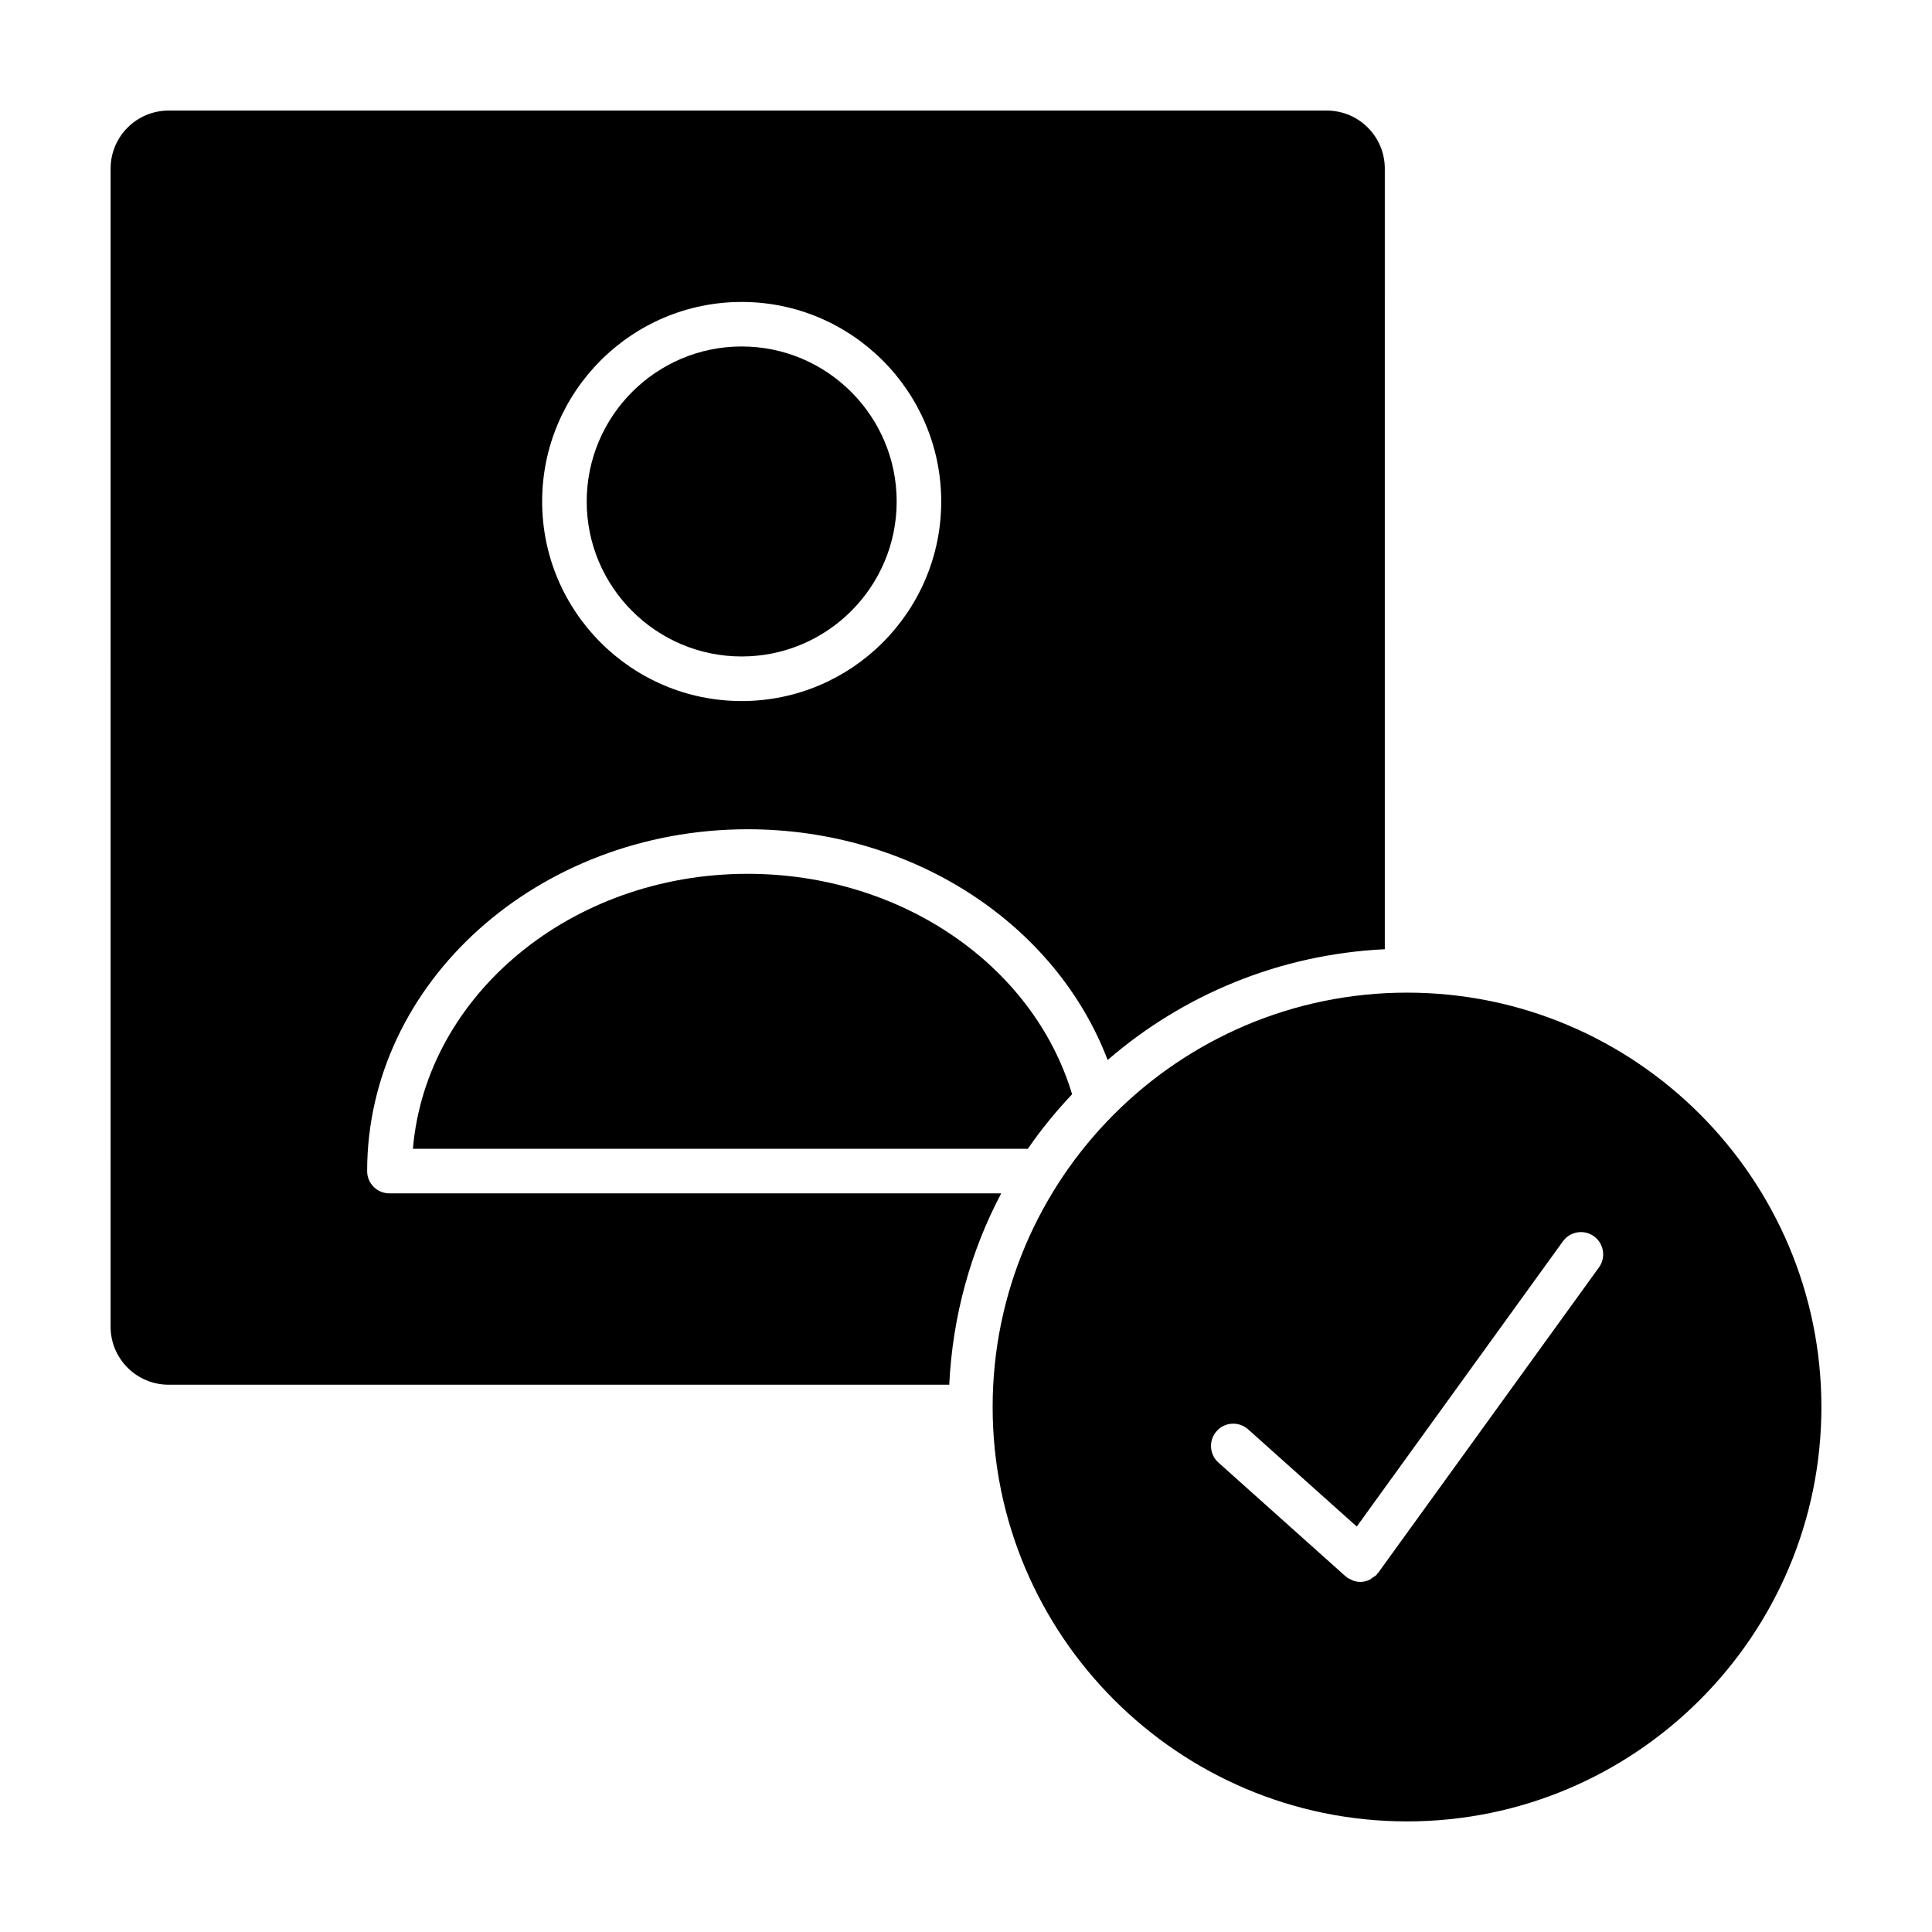 <?xml version="1.0" encoding="UTF-8"?>
<!-- Uploaded to: SVG Repo, www.svgrepo.com, Generator: SVG Repo Mixer Tools -->
<svg fill="#000000" width="800px" height="800px" version="1.1" viewBox="144 144 512 512" xmlns="http://www.w3.org/2000/svg">
 <g>
  <path d="m340.55 317.97c22.648 0 41.078-18.422 41.078-41.066 0-22.648-18.43-41.086-41.078-41.086-22.648 0-41.066 18.43-41.066 41.086-0.004 22.645 18.418 41.066 41.066 41.066z"/>
  <path d="m516.88 407.06c-60.551 0-109.82 49.262-109.82 109.81 0 60.551 49.262 109.82 109.82 109.82 60.543 0 109.81-49.262 109.81-109.82-0.004-60.543-49.266-109.81-109.81-109.81zm50.852 72.824-58.473 80.895c-0.055 0.078-0.148 0.102-0.203 0.172-0.078 0.094-0.102 0.203-0.172 0.301-0.348 0.395-0.797 0.605-1.211 0.883-0.234 0.156-0.426 0.379-0.676 0.496-0.797 0.379-1.645 0.59-2.504 0.59h-0.008c-0.652 0-1.301-0.133-1.93-0.355-0.203-0.07-0.387-0.188-0.574-0.293-0.316-0.148-0.645-0.262-0.945-0.48-0.086-0.062-0.125-0.156-0.195-0.211-0.086-0.07-0.188-0.094-0.277-0.164l-33.668-30.125c-2.434-2.164-2.637-5.902-0.465-8.336 2.156-2.449 5.91-2.629 8.336-0.465l28.789 25.758 54.633-75.586c1.906-2.644 5.606-3.242 8.242-1.324 2.625 1.918 3.215 5.609 1.301 8.246z"/>
  <path d="m173.31 495.61c0 8.461 6.887 15.352 15.359 15.352h206.89c0.883-18.23 5.699-35.434 13.77-50.703l-162.13-0.004c-3.258 0-5.902-2.644-5.902-5.902 0-49.949 45.242-90.59 100.86-90.59 43.391 0 81.531 24.82 95.379 61.148 19.918-17.215 45.445-28.008 73.453-29.355l-0.004-206.9c0-8.461-6.887-15.352-15.359-15.352h-306.95c-8.469 0-15.359 6.887-15.359 15.352zm167.24-271.59c29.156 0 52.883 23.727 52.883 52.891 0 29.156-23.727 52.875-52.883 52.875s-52.875-23.719-52.875-52.875c-0.004-29.164 23.715-52.891 52.875-52.891z"/>
  <path d="m342.14 375.57c-46.848 0-85.27 32.188-88.711 72.879h162.96c3.512-5.141 7.484-9.934 11.73-14.469-10.398-34.43-45.562-58.41-85.984-58.41z"/>
 </g>
</svg>